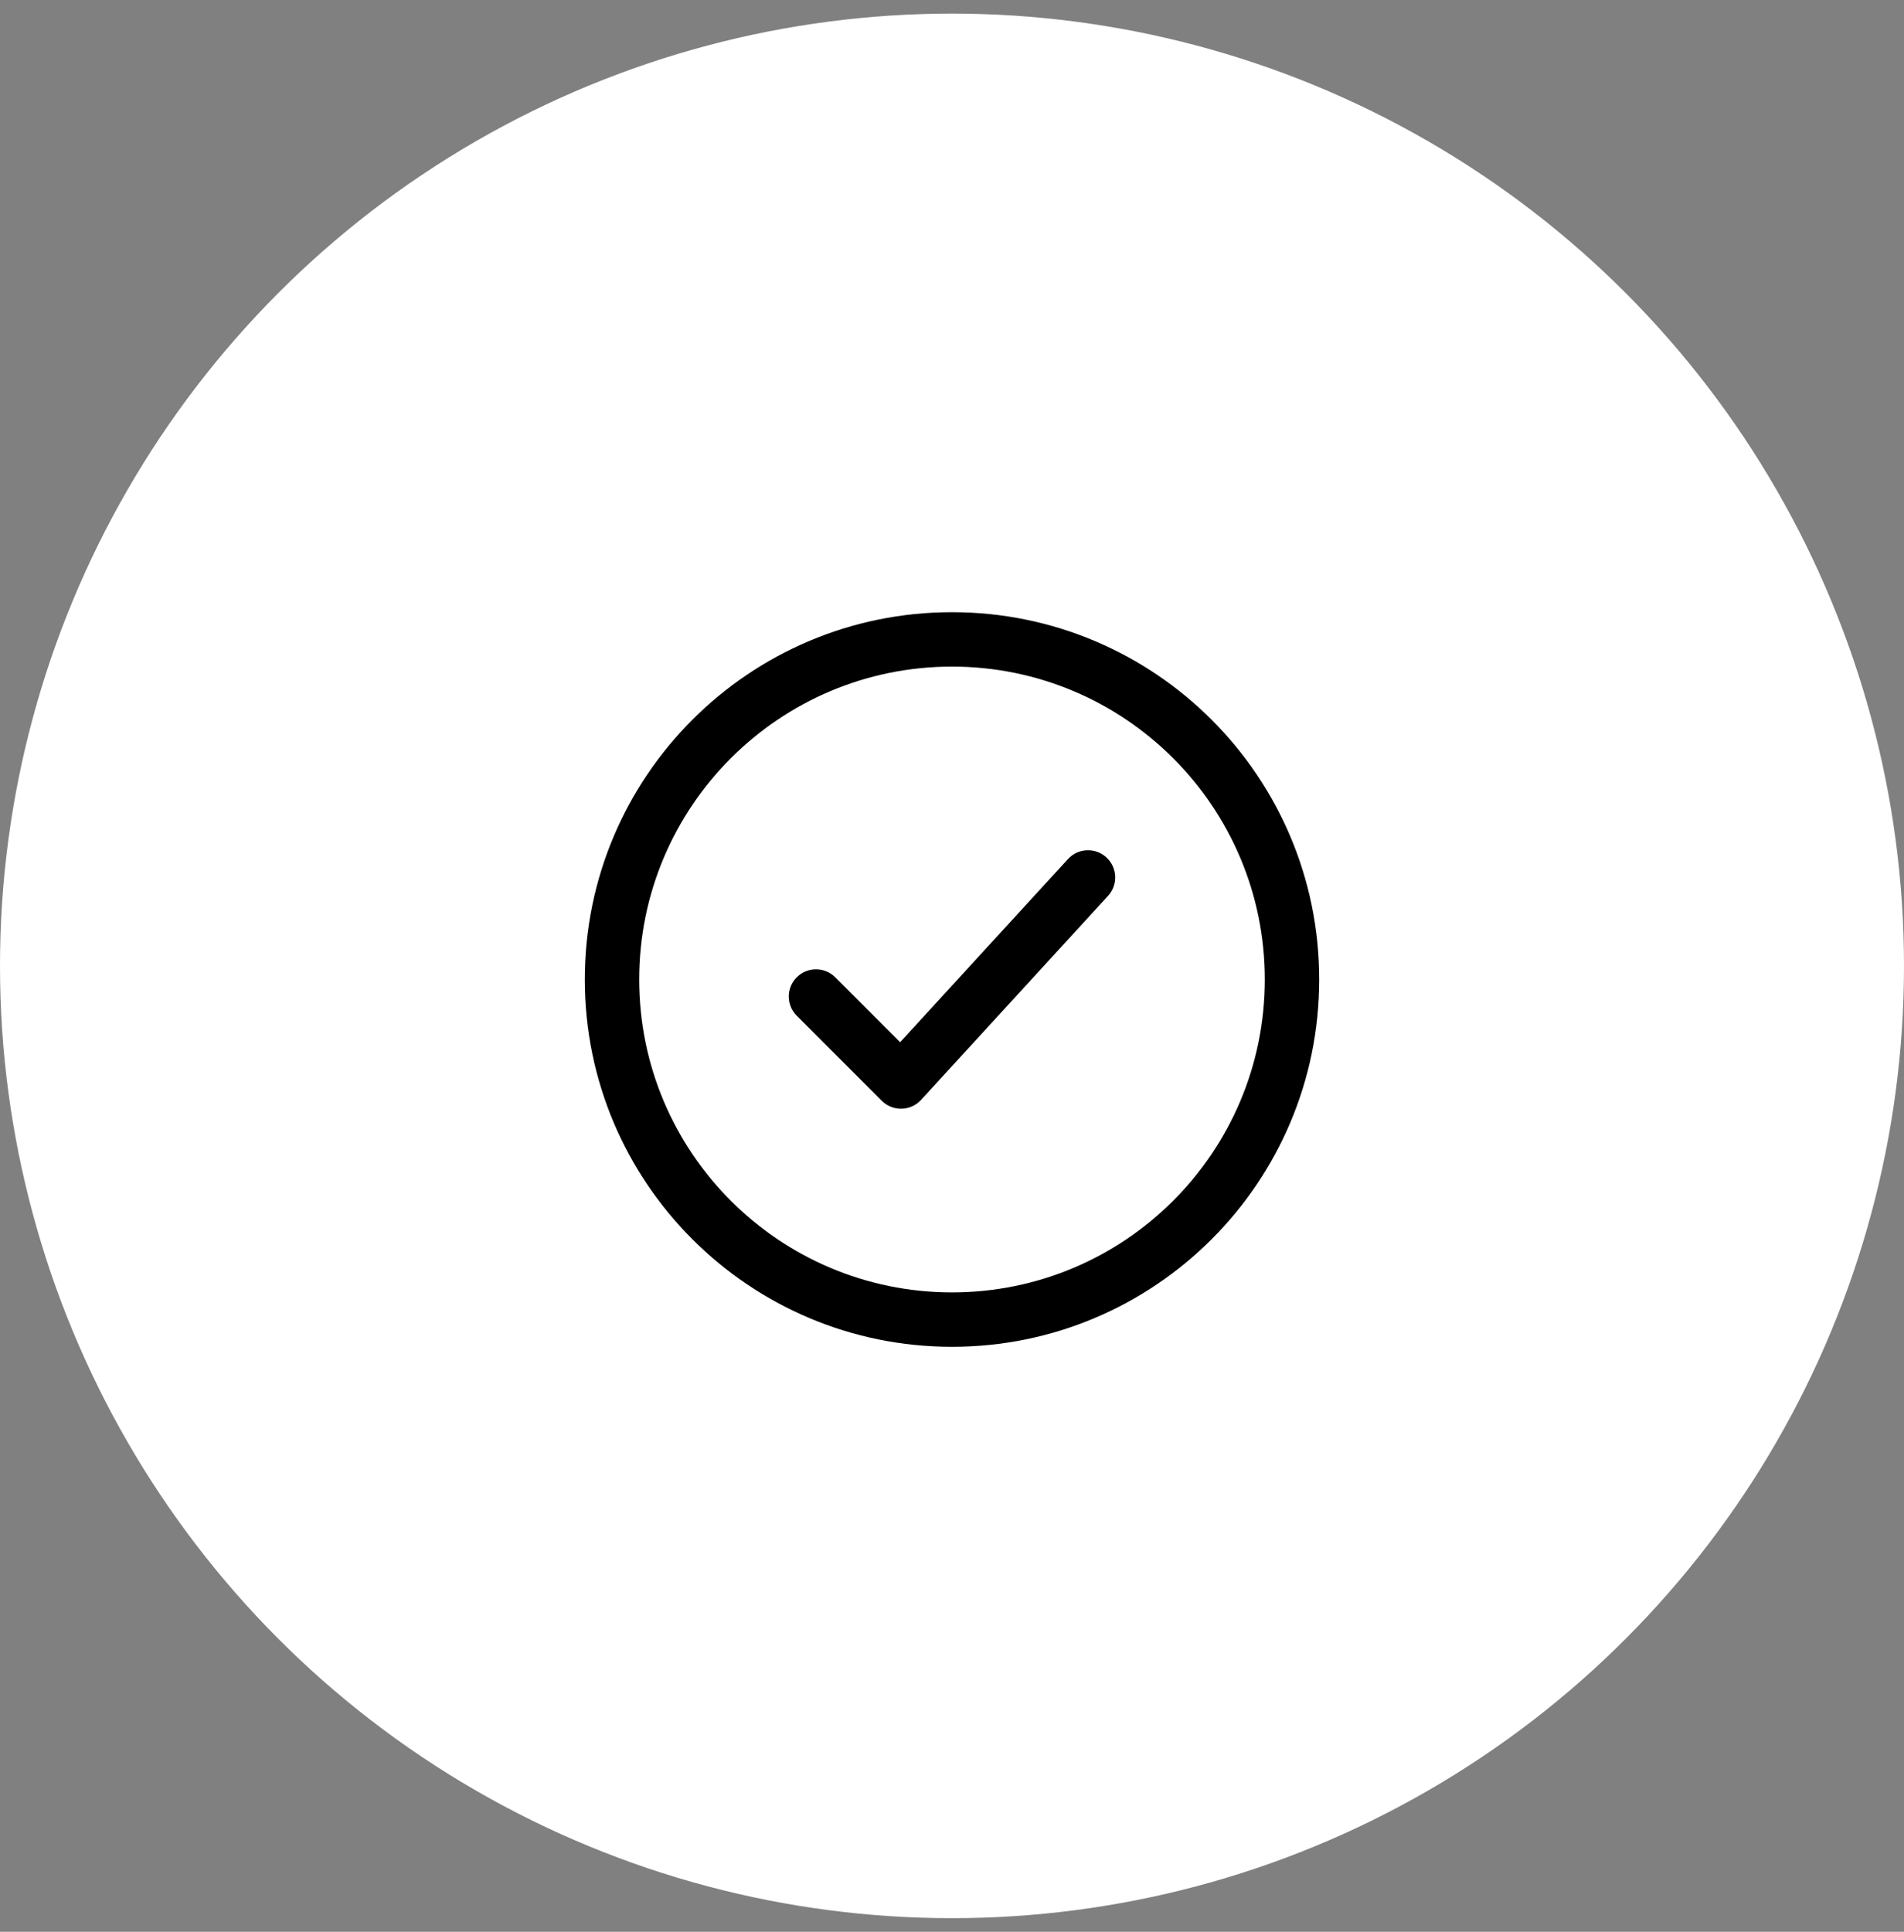 <svg xmlns="http://www.w3.org/2000/svg" width="70" height="71" viewBox="0 0 70 71" fill="none"><rect x="0" y="0" width="70" height="71" fill="#808080" stroke="none"/><circle cx="35" cy="35.5" r="35" fill="white"></circle><path d="M30.707 35.918C30.317 35.527 29.683 35.527 29.293 35.918C28.902 36.308 28.902 36.942 29.293 37.332L30.707 35.918ZM33.125 39.75L32.418 40.457C32.611 40.65 32.874 40.756 33.147 40.75C33.419 40.744 33.678 40.627 33.862 40.426L33.125 39.75ZM40.737 32.926C41.11 32.519 41.083 31.886 40.676 31.513C40.269 31.14 39.636 31.167 39.263 31.574L40.737 32.926ZM47.5 36H48.5C48.5 28.544 42.456 22.5 35 22.5V23.5V24.5C41.351 24.5 46.5 29.649 46.5 36H47.5ZM35 23.5V22.5C27.544 22.5 21.5 28.544 21.5 36H22.5H23.5C23.5 29.649 28.649 24.5 35 24.5V23.5ZM22.5 36H21.5C21.5 43.456 27.544 49.5 35 49.5V48.5V47.5C28.649 47.5 23.5 42.351 23.5 36H22.5ZM35 48.5V49.5C42.456 49.5 48.5 43.456 48.5 36H47.5H46.5C46.5 42.351 41.351 47.5 35 47.5V48.5ZM30 36.625L29.293 37.332L32.418 40.457L33.125 39.75L33.832 39.043L30.707 35.918L30 36.625ZM33.125 39.75L33.862 40.426L40.737 32.926L40 32.25L39.263 31.574L32.388 39.074L33.125 39.75Z" fill="black"></path></svg>